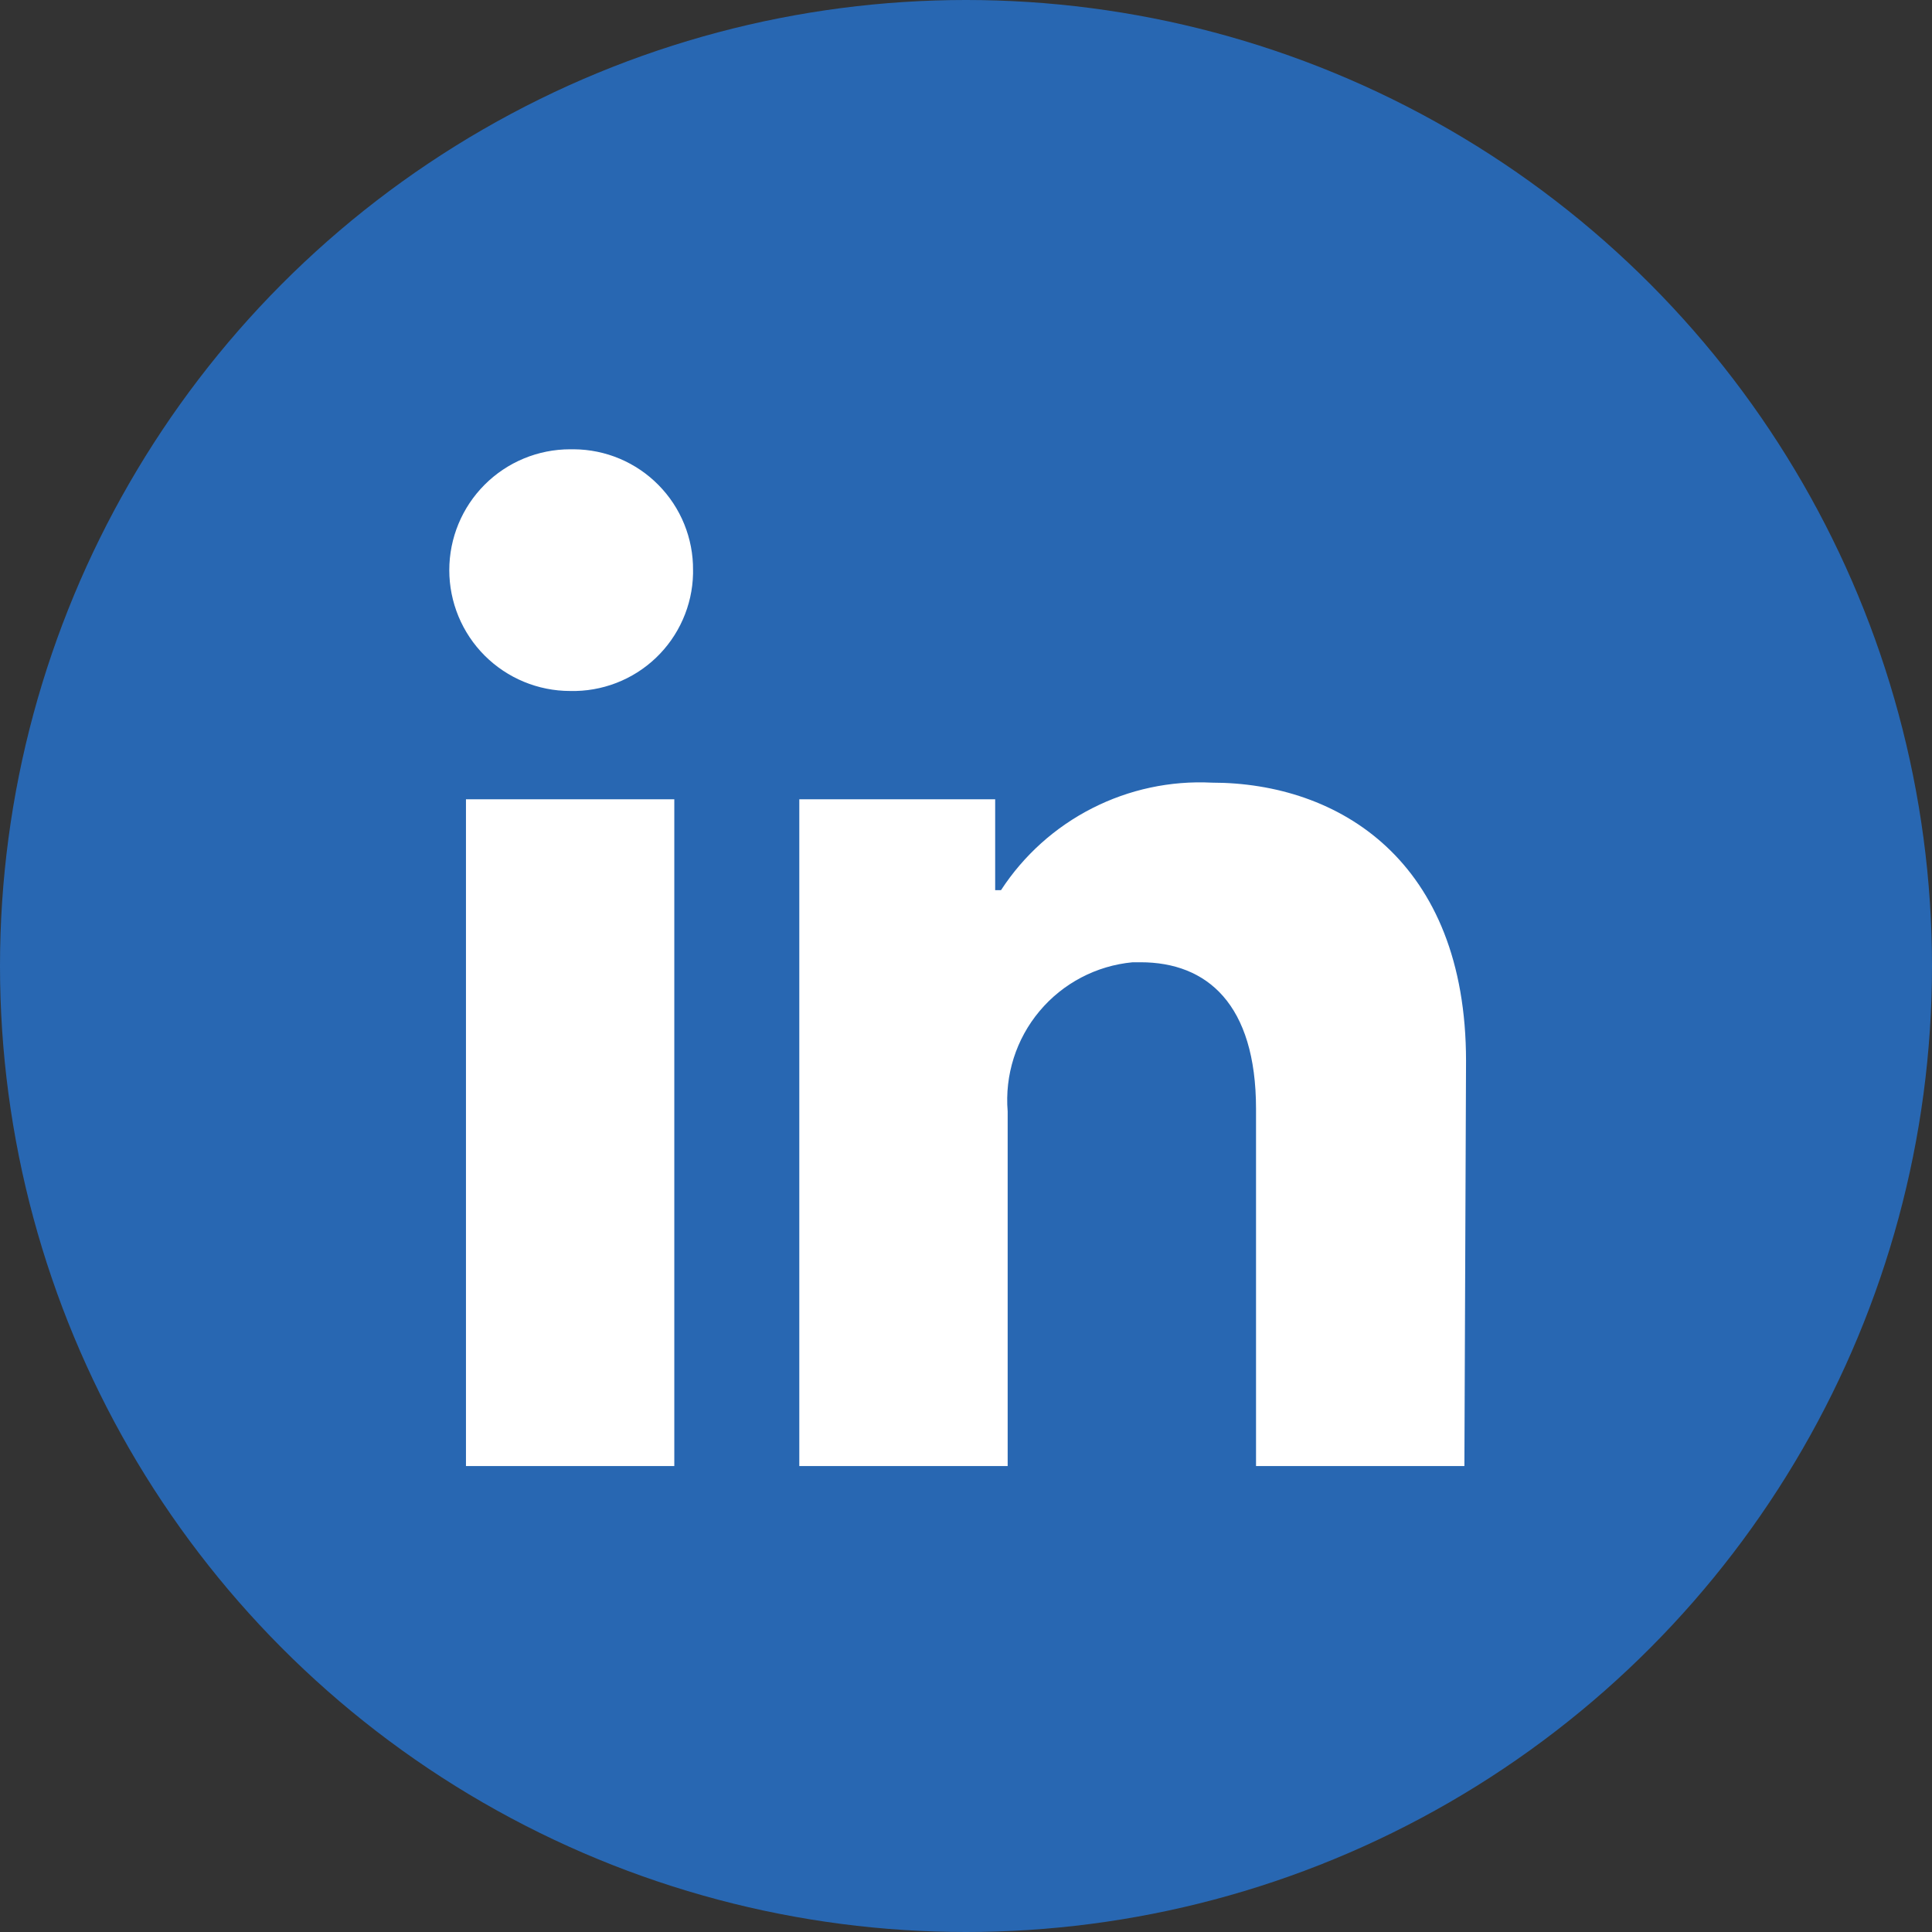 <svg width="60" height="60" viewBox="0 0 60 60" fill="none" xmlns="http://www.w3.org/2000/svg">
<rect x="0" y="0" width="60" height="60" fill="#333333" stroke="none"/>
<circle cx="30" cy="30" r="30" fill="#2867B2"/>
<rect x="10" y="10" width="40" height="39" fill="white"/>
<path d="M52 11.235V48.765C52 49.623 51.659 50.446 51.052 51.052C50.446 51.659 49.623 52 48.765 52H11.235C10.377 52 9.554 51.659 8.948 51.052C8.341 50.446 8 49.623 8 48.765V11.235C8 10.377 8.341 9.554 8.948 8.948C9.554 8.341 10.377 8 11.235 8H48.765C49.623 8 50.446 8.341 51.052 8.948C51.659 9.554 52 10.377 52 11.235V11.235ZM20.941 24.823H14.471V45.529H20.941V24.823ZM21.523 17.706C21.527 17.216 21.434 16.731 21.25 16.278C21.066 15.824 20.794 15.411 20.45 15.063C20.107 14.714 19.698 14.437 19.247 14.246C18.796 14.056 18.312 13.956 17.822 13.953H17.706C16.71 13.953 15.756 14.348 15.052 15.052C14.348 15.756 13.953 16.71 13.953 17.706C13.953 18.701 14.348 19.656 15.052 20.36C15.756 21.063 16.71 21.459 17.706 21.459V21.459C18.195 21.471 18.682 21.386 19.139 21.21C19.596 21.034 20.014 20.769 20.368 20.432C20.723 20.094 21.007 19.69 21.205 19.242C21.404 18.794 21.512 18.312 21.523 17.822V17.706ZM45.529 32.951C45.529 26.726 41.569 24.306 37.635 24.306C36.347 24.241 35.065 24.516 33.916 25.102C32.767 25.687 31.791 26.564 31.087 27.645H30.906V24.823H24.823V45.529H31.294V34.517C31.201 33.389 31.556 32.269 32.283 31.402C33.01 30.534 34.05 29.989 35.176 29.884H35.422C37.48 29.884 39.007 31.178 39.007 34.439V45.529H45.478L45.529 32.951Z" fill="#2867B2"/>
</svg>
